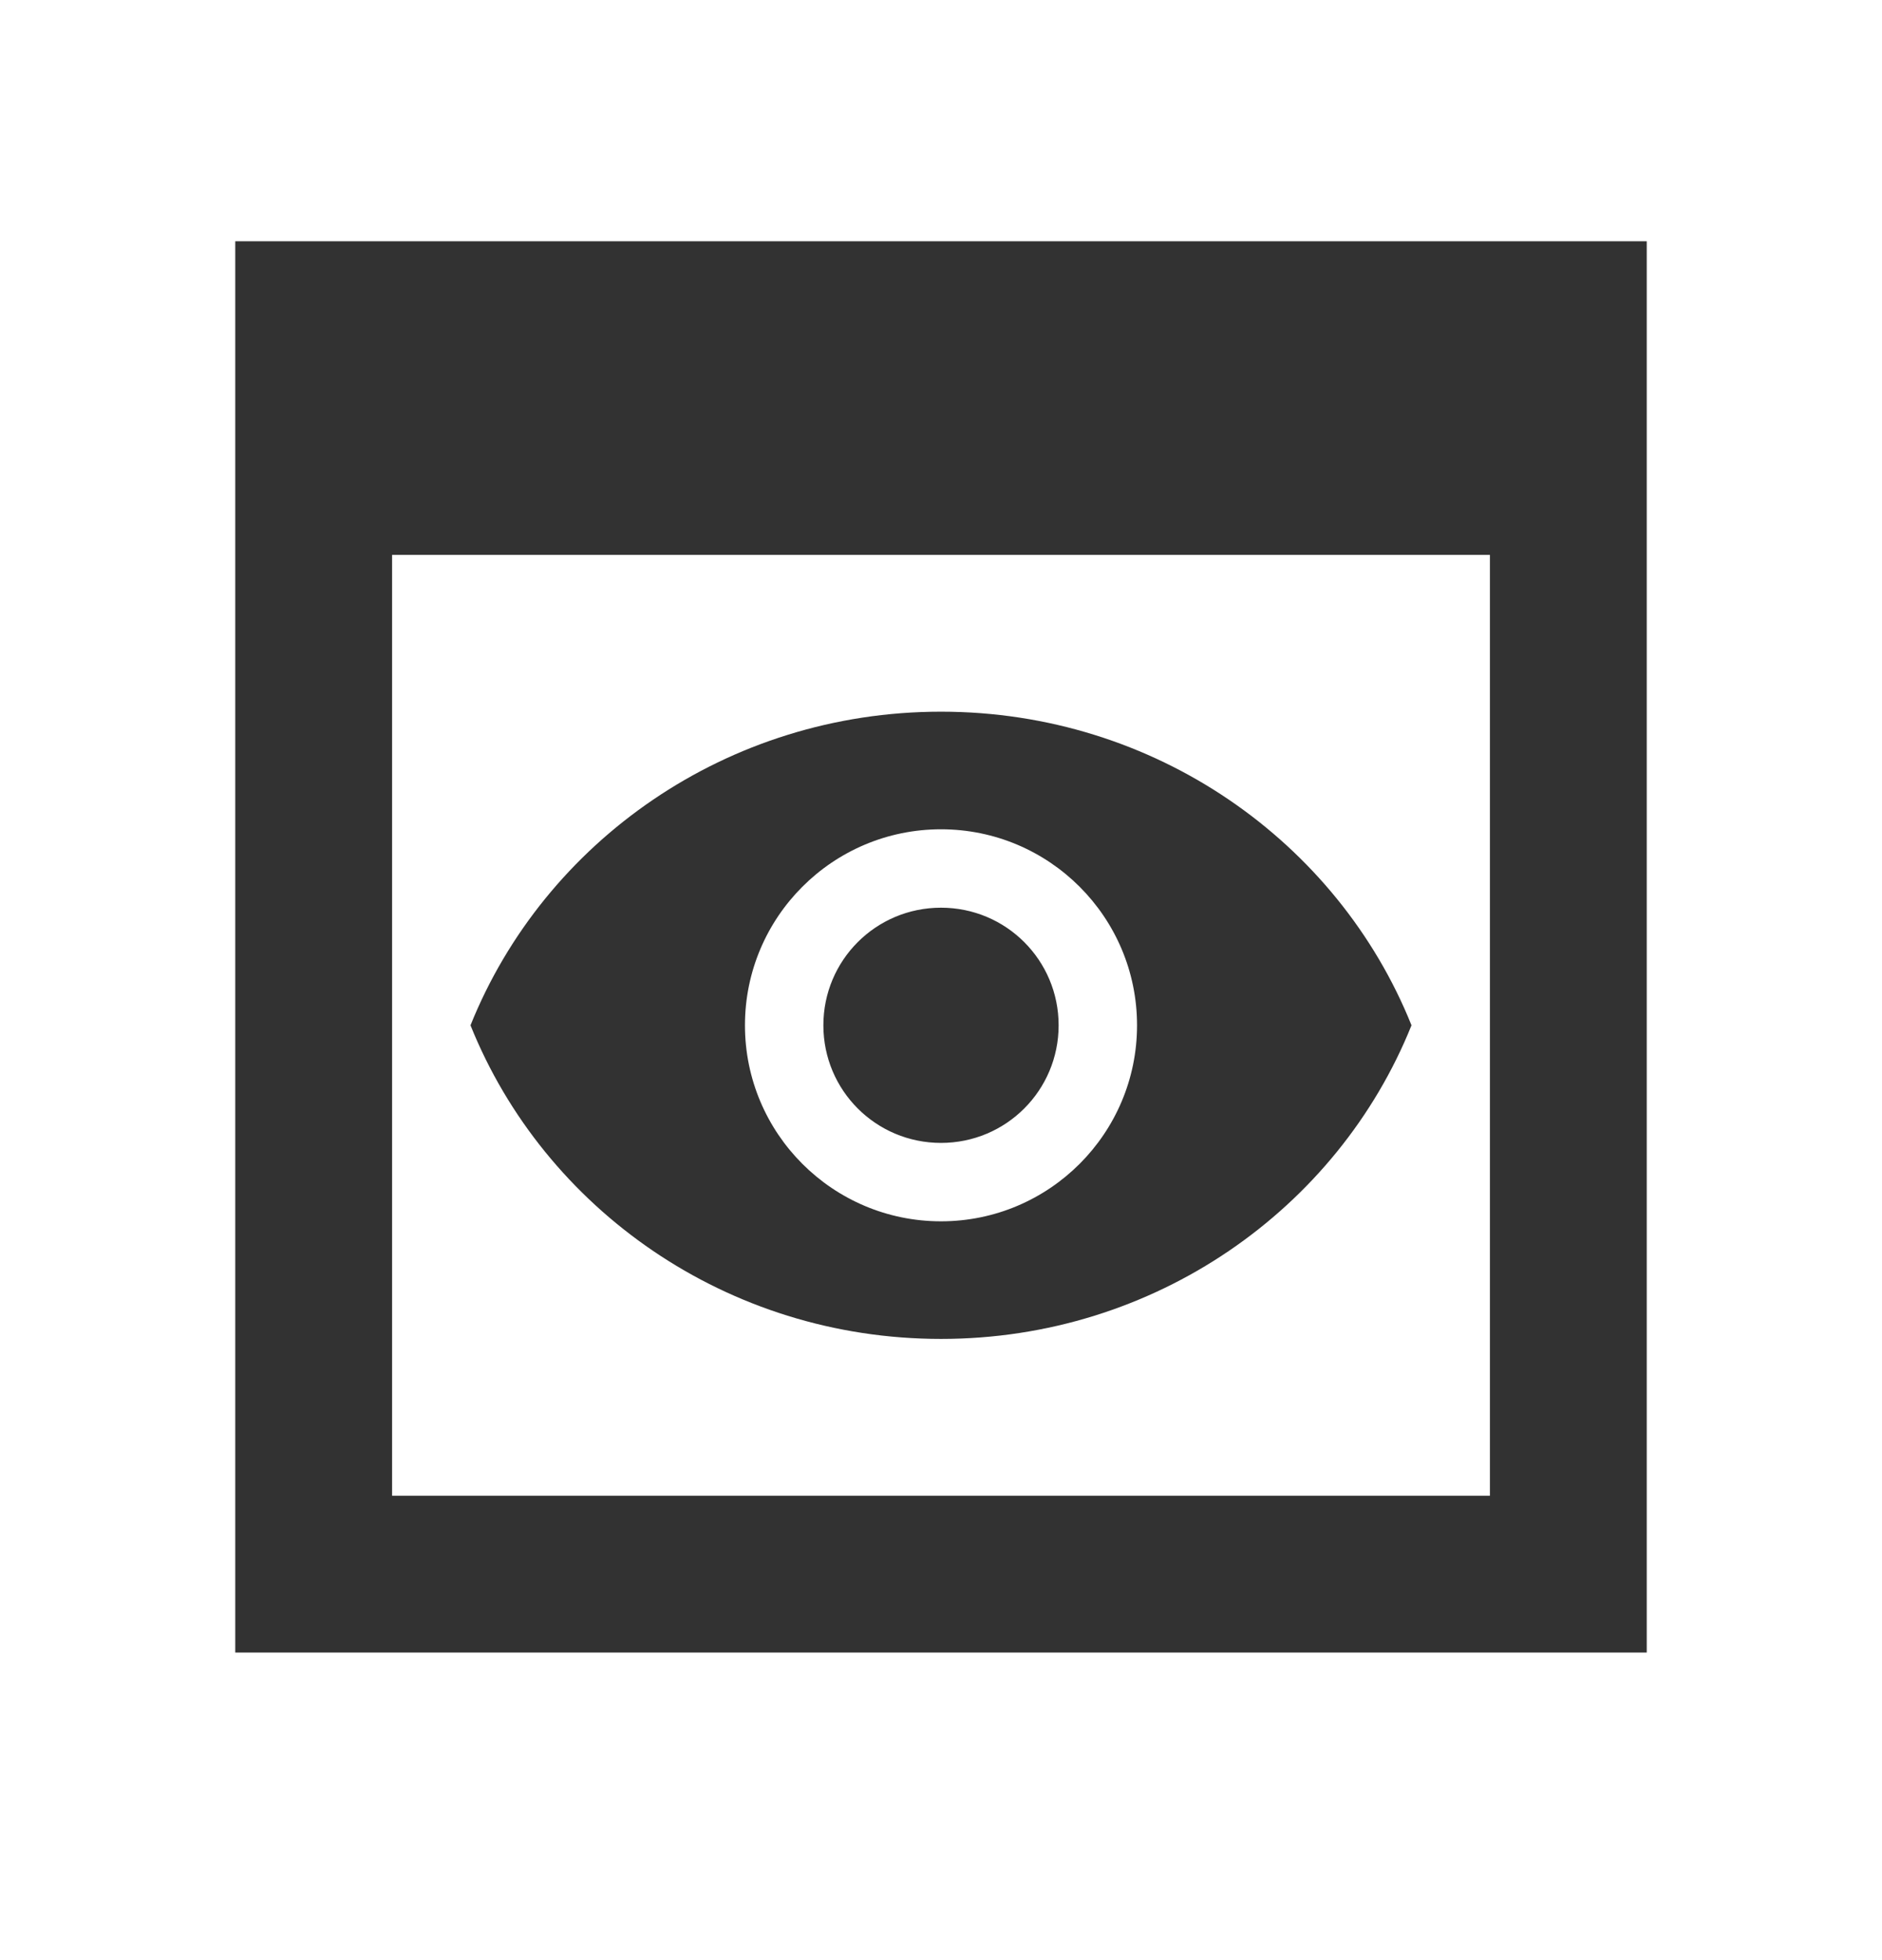 <svg width="24" height="25" viewBox="0 0 24 25" fill="none" xmlns="http://www.w3.org/2000/svg">
<path d="M3 3.077V21.077H21V3.077H3ZM19 19.077H5V7.077H19V19.077ZM13.5 13.077C13.5 13.907 12.83 14.577 12 14.577C11.17 14.577 10.5 13.907 10.5 13.077C10.5 12.247 11.17 11.577 12 11.577C12.83 11.577 13.5 12.247 13.5 13.077ZM12 9.077C9.27 9.077 6.94 10.737 6 13.077C6.94 15.417 9.27 17.077 12 17.077C14.73 17.077 17.06 15.417 18 13.077C17.06 10.737 14.73 9.077 12 9.077ZM12 15.577C10.62 15.577 9.5 14.457 9.5 13.077C9.5 11.697 10.62 10.577 12 10.577C13.38 10.577 14.5 11.697 14.5 13.077C14.5 14.457 13.38 15.577 12 15.577Z" fill="#323232"/>
</svg>
